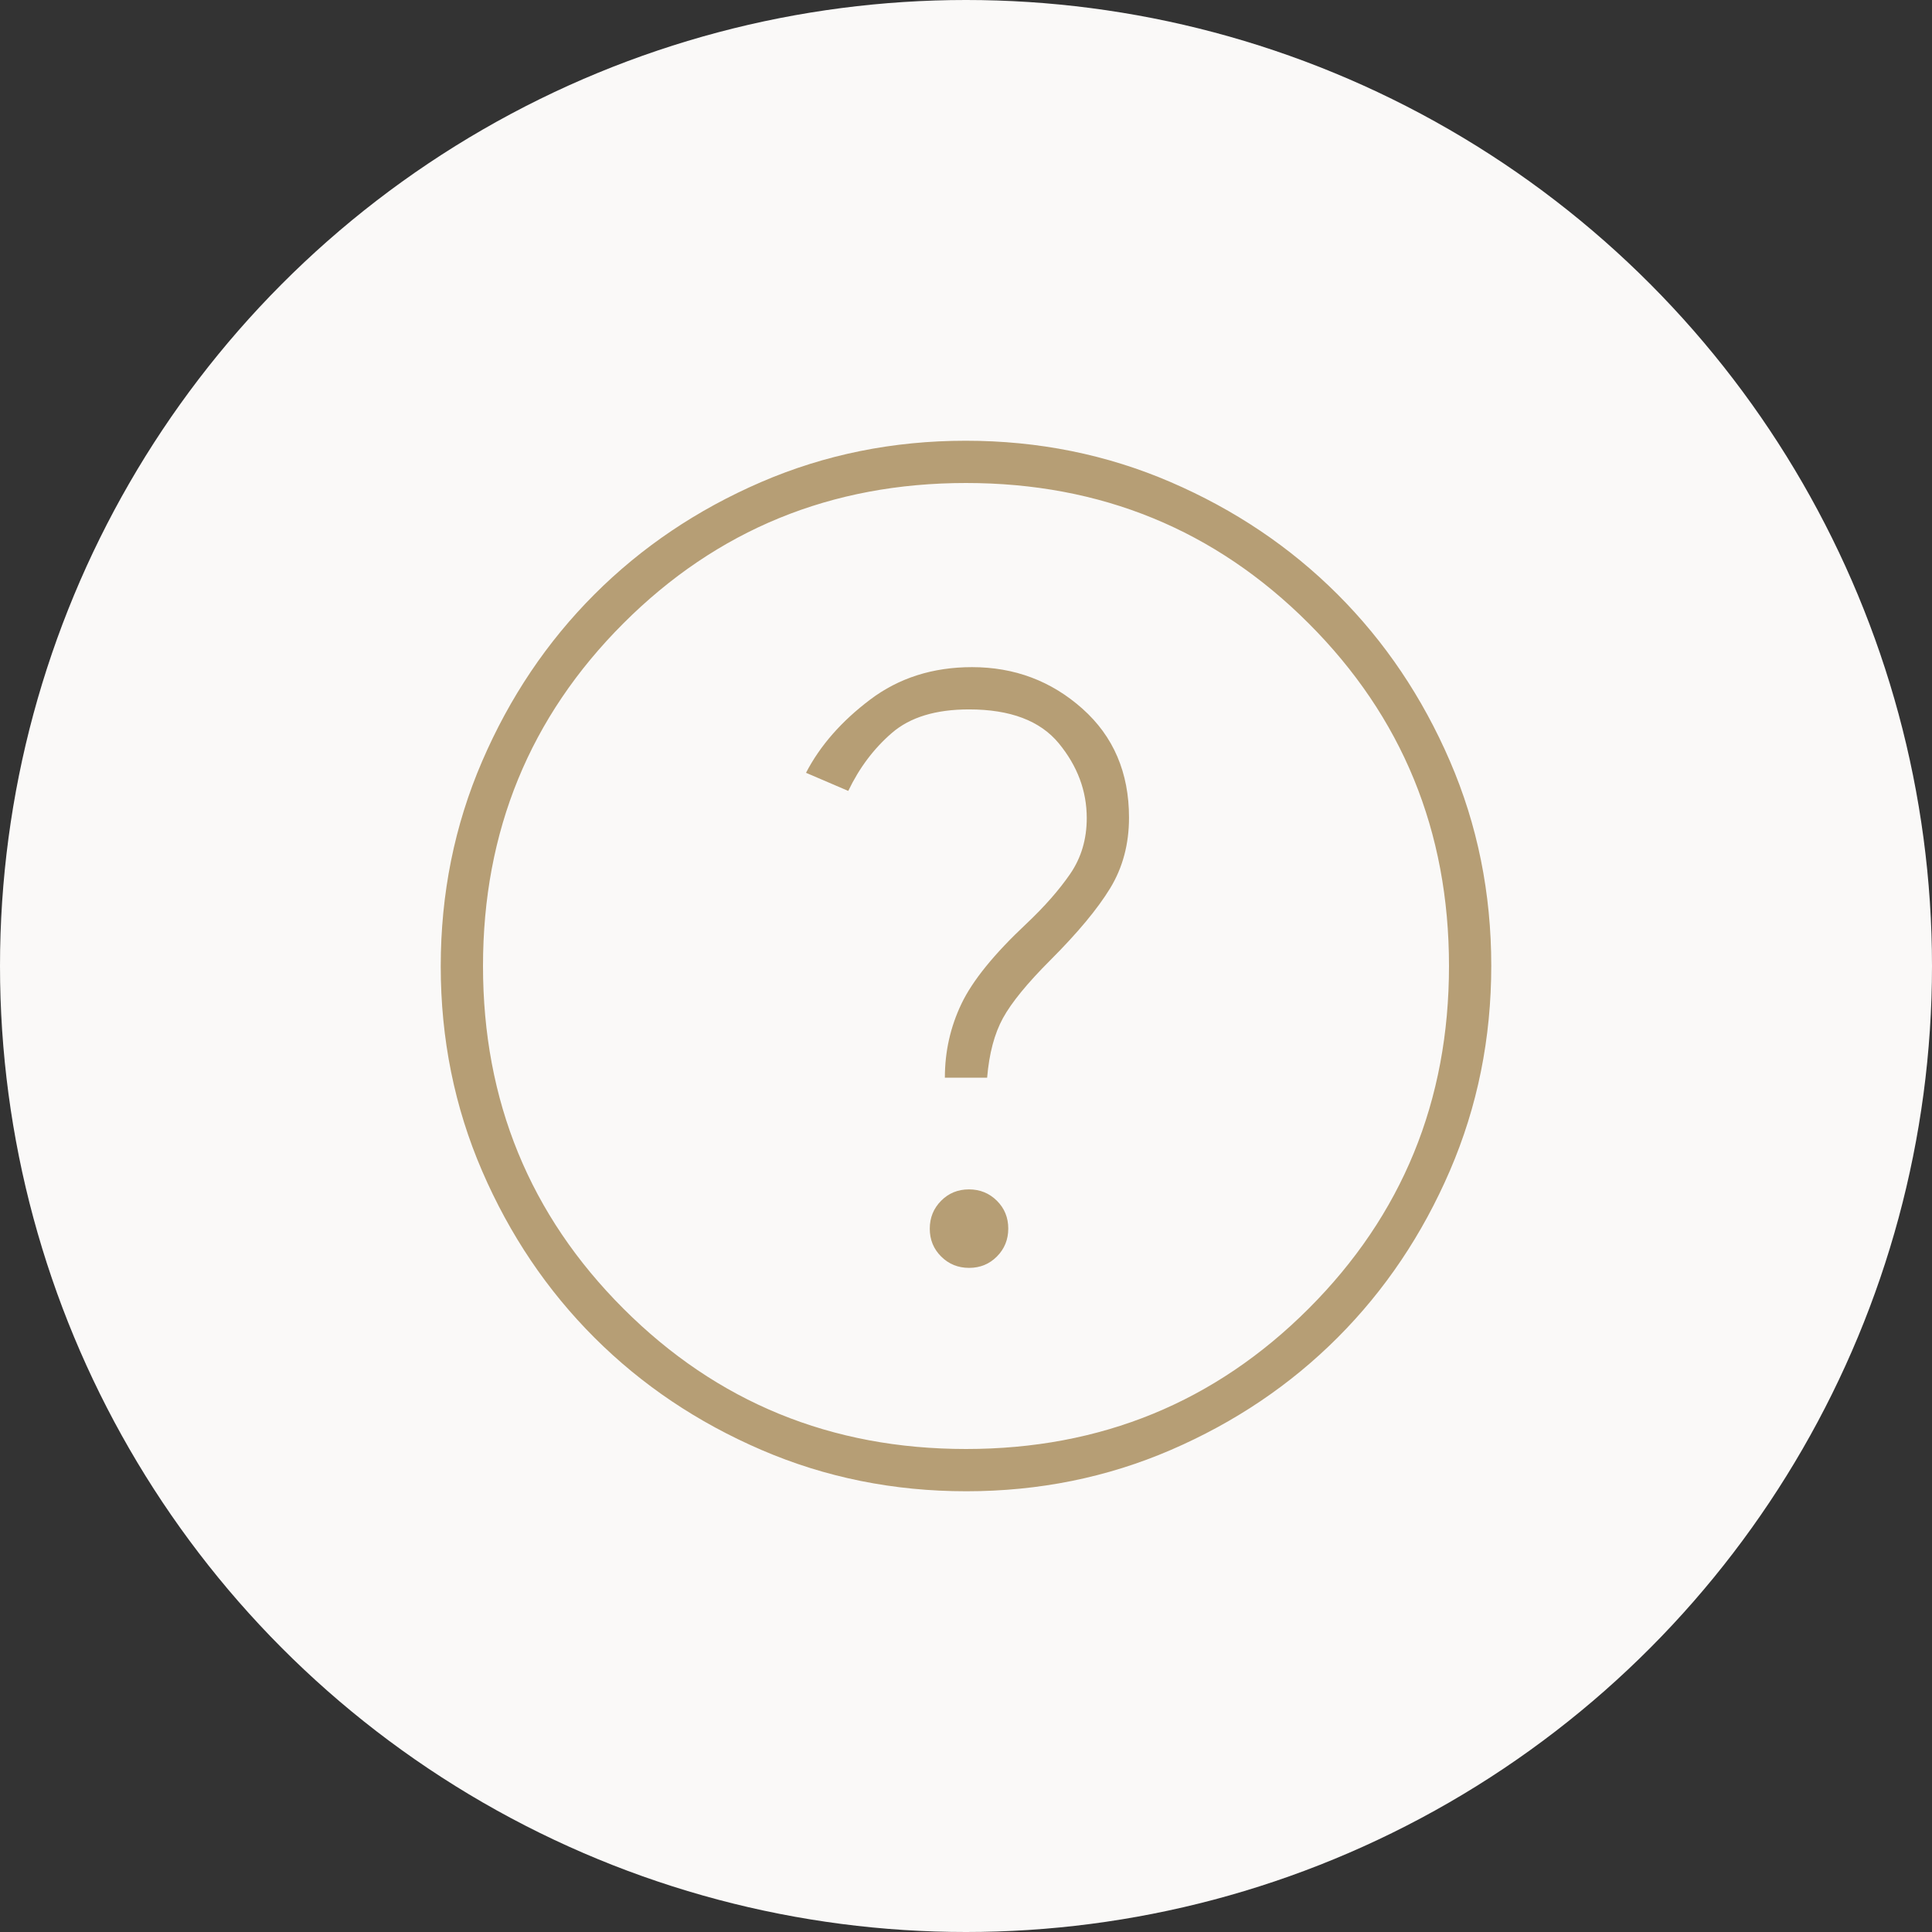 <svg xmlns="http://www.w3.org/2000/svg" width="144" height="144" viewBox="0 0 144 144" fill="none"><rect x="0" y="0" width="144" height="144" fill="#333333" stroke="none"/><circle cx="72" cy="72" r="72" fill="#FAF9F8"></circle><mask id="mask0_181_13" style="mask-type:alpha" maskUnits="userSpaceOnUse" x="18" y="18" width="108" height="108"><rect x="18" y="18" width="108" height="108" fill="#D9D9D9"></rect></mask><g mask="url(#mask0_181_13)"><path d="M72.231 94.5C73.052 94.5 73.744 94.217 74.306 93.65C74.869 93.083 75.15 92.389 75.15 91.569C75.15 90.748 74.867 90.056 74.3 89.494C73.733 88.931 73.04 88.65 72.219 88.65C71.398 88.65 70.706 88.933 70.144 89.5C69.581 90.067 69.3 90.761 69.3 91.581C69.3 92.402 69.584 93.094 70.15 93.656C70.717 94.219 71.411 94.5 72.231 94.5ZM70.425 80.325H73.575C73.725 78.525 74.119 77.044 74.756 75.881C75.394 74.719 76.575 73.275 78.3 71.55C80.325 69.525 81.806 67.744 82.744 66.206C83.681 64.669 84.15 62.913 84.15 60.938C84.15 57.588 82.991 54.881 80.674 52.819C78.357 50.756 75.615 49.725 72.45 49.725C69.525 49.725 66.994 50.531 64.856 52.144C62.719 53.756 61.125 55.575 60.075 57.6L63.225 58.95C64.05 57.225 65.138 55.781 66.488 54.619C67.838 53.456 69.75 52.875 72.225 52.875C75.3 52.875 77.531 53.719 78.919 55.406C80.306 57.094 81 58.95 81 60.975C81 62.55 80.588 63.938 79.763 65.138C78.938 66.338 77.85 67.575 76.5 68.85C74.1 71.1 72.488 73.088 71.663 74.812C70.838 76.537 70.425 78.375 70.425 80.325ZM72.02 111.15C66.607 111.15 61.517 110.123 56.75 108.068C51.983 106.014 47.836 103.226 44.31 99.704C40.784 96.183 37.992 92.041 35.935 87.28C33.879 82.52 32.85 77.433 32.85 72.02C32.85 66.606 33.877 61.517 35.932 56.75C37.986 51.983 40.774 47.836 44.296 44.31C47.818 40.784 51.959 37.992 56.72 35.935C61.48 33.879 66.567 32.85 71.981 32.85C77.394 32.85 82.484 33.877 87.25 35.931C92.017 37.986 96.164 40.774 99.69 44.296C103.216 47.817 106.008 51.959 108.065 56.72C110.122 61.48 111.15 66.567 111.15 71.98C111.15 77.394 110.123 82.483 108.069 87.25C106.014 92.017 103.226 96.164 99.704 99.69C96.183 103.216 92.041 106.008 87.281 108.065C82.52 110.122 77.433 111.15 72.02 111.15ZM72 108C82.05 108 90.563 104.512 97.538 97.537C104.513 90.562 108 82.05 108 72C108 61.95 104.513 53.438 97.538 46.462C90.563 39.487 82.05 36 72 36C61.95 36 53.438 39.487 46.463 46.462C39.488 53.438 36 61.95 36 72C36 82.05 39.488 90.562 46.463 97.537C53.438 104.512 61.95 108 72 108Z" fill="#B69E75"></path></g></svg>